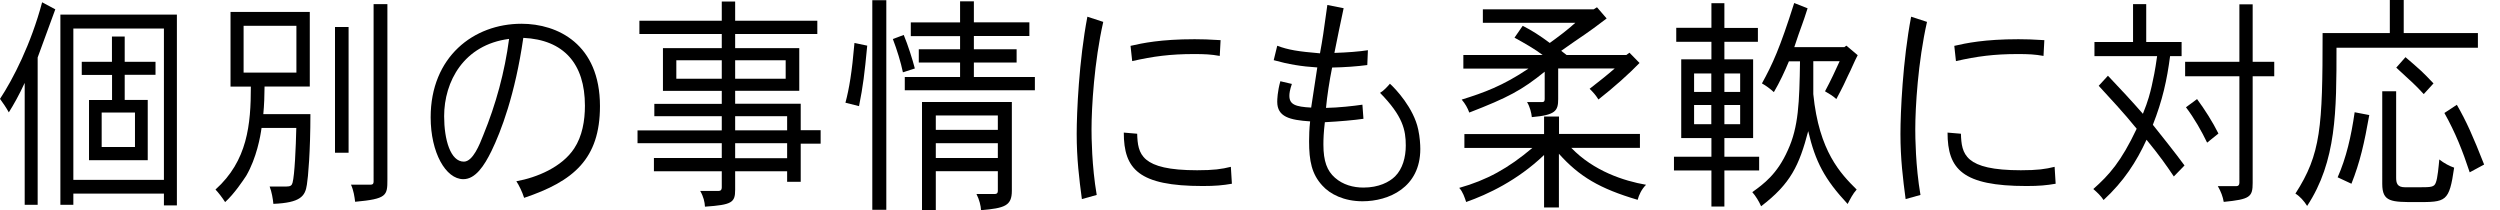 <?xml version="1.0" encoding="utf-8"?>
<!-- Generator: Adobe Illustrator 27.5.0, SVG Export Plug-In . SVG Version: 6.00 Build 0)  -->
<svg version="1.1" id="a" xmlns="http://www.w3.org/2000/svg" xmlns:xlink="http://www.w3.org/1999/xlink" x="0px" y="0px"
	 width="240.97px" height="20.27px" viewBox="0 0 240.97 20.27" style="enable-background:new 0 0 240.97 20.27;"
	 xml:space="preserve">
<g>
	<g>
		<path d="M3.62,19.74H2.38V7.99c-0.54,1.17-1.07,2.11-1.53,2.84C0.57,10.32,0.28,9.92,0,9.53c1.25-1.89,2.99-5.28,4.06-9.31
			L5.33,0.9c-0.42,1.17-1.49,4.05-1.7,4.64V19.74z M17.05,1.41V19.8h-1.25v-1.14H7.07v1.08H5.82V1.41H17.05z M7.07,2.75v14.59h8.73
			V2.75H7.07z M12.02,3.52v2.44h2.97v1.25h-2.97v2.42h2.22v5.81H8.58V9.64h2.22V7.22H7.88V5.96h2.91V3.52H12.02z M9.8,10.85v3.32
			h3.21v-3.32H9.8z"/>
		<path d="M29.86,1.14v7.2H25.5c0,0.81-0.04,1.83-0.12,2.66h4.54c0,3.59-0.22,6.1-0.34,6.8c-0.16,1.12-0.63,1.74-3.23,1.85
			c-0.04-0.46-0.16-1.17-0.36-1.67h1.6c0.42,0,0.54-0.11,0.61-0.37c0.2-0.73,0.32-3.41,0.36-5.28h-3.35c-0.1,0.79-0.48,2.9-1.47,4.6
			c-0.3,0.46-1.15,1.74-2.04,2.55c-0.28-0.44-0.65-0.92-0.93-1.21c3.09-2.77,3.41-6.27,3.41-9.92h-1.96v-7.2H29.86z M23.48,2.49V7
			h5.09V2.49H23.48z M33.6,2.6v12.12h-1.31V2.6H33.6z M37.34,0.4v16.92c0,1.54-0.06,1.85-3.11,2.13c-0.06-0.48-0.14-1.08-0.4-1.65
			h1.9c0.2,0,0.28-0.09,0.28-0.29V0.4H37.34z"/>
		<path d="M49.77,17.47c1.96-0.35,4.4-1.36,5.58-3.17c0.77-1.17,1.03-2.66,1.03-4.11c0-4.05-2.04-6.36-5.94-6.54
			c-0.79,5.48-2.16,9.04-3.07,10.91c-0.69,1.41-1.54,2.71-2.71,2.71c-1.7,0-3.15-2.57-3.15-5.96c0-5.83,4.14-9.02,8.75-9.02
			c3.49,0,7.57,1.96,7.57,7.94c0,5.08-2.54,7.24-7.31,8.84C50.34,18.5,50.02,17.84,49.77,17.47z M42.81,11.2
			c0,2.27,0.61,4.38,1.9,4.38c0.87,0,1.52-1.65,1.88-2.57c1.21-2.95,2.06-6.07,2.48-9.26C44.7,4.31,42.81,7.86,42.81,11.2z"/>
		<path d="M70.86,0.15V2h7.92v1.28h-7.92v1.36h6.18v4.11h-6.18v1.25h6.32v2.55h1.92v1.3h-1.92v3.67h-1.31v-1.01h-5.01v1.78
			c0,1.23-0.3,1.45-2.91,1.63c-0.02-0.44-0.14-0.97-0.46-1.52h1.8c0.18,0,0.28-0.11,0.28-0.33v-1.56h-6.54v-1.28h6.54V13.8h-8.12
			v-1.23h8.12V11.2h-6.5v-1.19h6.5V8.76h-5.67V4.64h5.67V3.28h-7.94V2h7.94V0.15H70.86z M65.19,5.81v1.78h4.38V5.81H65.19z
			 M70.86,5.81v1.78h4.87V5.81H70.86z M70.86,11.2v1.36h5.01V11.2H70.86z M70.86,13.8v1.45h5.01V13.8H70.86z"/>
		<path d="M83.59,4.4c-0.26,2.75-0.4,3.87-0.79,5.83L81.49,9.9c0.36-1.34,0.63-2.95,0.87-5.76L83.59,4.4z M85.43,0.02v20.2h-1.35
			V0.02H85.43z M87.11,3.37c0.4,0.95,0.85,2.38,1.07,3.23l-1.15,0.37c-0.2-0.97-0.57-2.16-0.97-3.21L87.11,3.37z M93.87,0.13v2.02
			h5.35v1.32h-5.35v1.28h4.12v1.28h-4.12v1.39h5.88v1.28H87.21V7.42h5.33V6.03h-3.98V4.75h3.98V3.48h-4.75V2.16h4.75V0.13H93.87z
			 M97.53,9.83v8.56c0,1.45-0.69,1.67-2.97,1.87c-0.02-0.42-0.16-1.01-0.44-1.56h1.76c0.2,0,0.3-0.09,0.3-0.29V16.5H90.2v3.74h-1.33
			V9.83H97.53z M90.2,11.13v1.39h5.98v-1.39H90.2z M90.2,13.8v1.43h5.98V13.8H90.2z"/>
		<path d="M106.34,2.11c-0.87,3.85-1.13,8.23-1.13,10.36c0,0.7,0.02,3.52,0.5,6.32l-1.43,0.4c-0.26-1.94-0.5-3.89-0.5-6.29
			c0-2.05,0.22-7.06,1.03-11.29L106.34,2.11z M109.61,12.89c0.06,1.96,0.34,3.52,5.78,3.52c1.6,0,2.36-0.11,3.25-0.33l0.1,1.63
			c-0.87,0.15-1.58,0.22-2.81,0.22c-6.18,0-7.61-1.63-7.61-5.15L109.61,12.89z M117.57,5.39c-0.85-0.15-1.41-0.18-2.5-0.18
			c-2.26,0-3.92,0.22-5.94,0.68l-0.16-1.47c1.13-0.26,2.91-0.64,6.18-0.64c0.65,0,1.43,0.02,2.5,0.09L117.57,5.39z"/>
		<path d="M129.51,0.79c-0.16,0.68-0.77,3.72-0.89,4.31c1.23-0.04,2.42-0.13,3.23-0.26l-0.06,1.43c-0.97,0.13-2.2,0.22-3.39,0.24
			c-0.26,1.28-0.49,2.79-0.59,3.89c1.19-0.02,2.63-0.18,3.51-0.31l0.1,1.36c-0.87,0.13-2.36,0.26-3.72,0.33
			c-0.12,0.99-0.14,1.65-0.14,2.16c0,1.61,0.36,2.53,1.11,3.19c0.77,0.68,1.76,0.95,2.75,0.95c1.48,0,2.49-0.53,3.05-1.08
			c0.73-0.73,1.03-1.85,1.03-2.97c0-1.5-0.28-2.84-2.48-5.08c0.32-0.18,0.69-0.57,0.95-0.88c0.54,0.48,2.3,2.35,2.73,4.42
			c0.16,0.73,0.2,1.47,0.2,1.87c0,3.72-3.05,5.04-5.57,5.04c-1.78,0-3.13-0.68-3.88-1.52c-1.01-1.1-1.27-2.35-1.27-4.27
			c0-0.55,0.02-1.19,0.1-1.91c-1.98-0.13-3.17-0.44-3.17-1.89c0-0.22,0.02-0.97,0.3-1.98l1.11,0.26c-0.2,0.59-0.24,0.9-0.24,1.14
			c0,0.84,0.57,1.06,2.1,1.14c0.16-1.08,0.38-2.53,0.59-3.87c-1.51-0.09-2.81-0.31-4.2-0.7l0.34-1.39c1.07,0.4,2,0.55,4.12,0.73
			c0.26-1.41,0.34-1.98,0.71-4.66L129.51,0.79z"/>
		<path d="M150.27,11.22v1.69h7.8v1.34h-6.62c2.16,2.24,5.07,3.19,7.21,3.56c-0.44,0.44-0.69,0.99-0.81,1.45
			c-3.66-1.08-5.62-2.24-7.59-4.44V20h-1.43v-5.06c-2.57,2.46-5.46,3.81-7.51,4.53c-0.14-0.42-0.32-0.99-0.67-1.36
			c2.67-0.75,4.73-1.89,7.05-3.85h-6.55v-1.34h7.68v-1.69H150.27z M153.93,0.7l0.93,1.08c-1.01,0.77-1.56,1.17-2.1,1.54
			c-0.59,0.4-1.19,0.81-2.28,1.58L151,5.3h5.76l0.3-0.22l0.97,0.99c-0.95,0.99-2.44,2.33-3.96,3.52c-0.26-0.42-0.49-0.68-0.85-1.03
			c0.87-0.68,1.64-1.28,2.42-1.96h-5.45v2.95c0,1.14-0.26,1.54-2.54,1.74c-0.04-0.4-0.18-0.99-0.46-1.45h1.46
			c0.18,0,0.24-0.09,0.24-0.29V6.91c-2.2,1.78-3.53,2.49-7.27,3.94c-0.16-0.44-0.38-0.84-0.73-1.25c2.12-0.66,3.96-1.32,6.44-2.99
			h-6.28V5.3h7.64c-0.75-0.57-1.68-1.1-2.71-1.67l0.79-1.14c0.85,0.42,1.7,0.97,2.61,1.65c0.79-0.57,1.68-1.23,2.46-1.94h-8.91V0.9
			h10.68L153.93,0.7z"/>
		<path d="M166.21,0.31v2.38h3.23v1.34h-3.23v1.69h2.77v7.59h-2.77v1.8h3.35v1.32h-3.35v3.48h-1.25v-3.48h-3.61v-1.32h3.61v-1.8
			h-2.91V5.72h2.91V4.03h-3.39V2.68h3.39V0.31H166.21z M163.29,7.08v1.78h1.66V7.08H163.29z M163.29,10.12v1.85h1.66v-1.85H163.29z
			 M166.21,7.08v1.78h1.52V7.08H166.21z M166.21,10.12v1.85h1.52v-1.85H166.21z M177.79,4.53l0.18-0.13l1.09,0.92
			c-0.3,0.55-0.65,1.43-0.93,1.96c-0.24,0.53-0.51,1.12-1.13,2.27c-0.3-0.29-0.71-0.53-1.09-0.75c0.58-1.08,1.01-2.02,1.41-2.9
			h-2.54v3.17c0.55,5.54,2.65,7.68,4.18,9.2c-0.38,0.42-0.61,0.9-0.87,1.39c-2.22-2.38-3.11-4.07-3.8-7.02
			c-0.87,3.3-1.68,5.06-4.54,7.24c-0.2-0.46-0.52-0.99-0.85-1.36c1.07-0.77,2.4-1.72,3.43-4.05c1.03-2.24,1.11-4.58,1.17-8.56h-1.07
			c-0.4,0.97-0.89,2.02-1.45,2.97c-0.34-0.31-0.75-0.62-1.15-0.84c1.03-1.87,1.72-3.37,3.11-7.75l1.29,0.51
			c-0.24,0.79-0.4,1.19-0.55,1.63c-0.2,0.53-0.4,1.12-0.73,2.11H177.79z"/>
		<path d="M185.74,2.11c-0.87,3.85-1.13,8.23-1.13,10.36c0,0.7,0.02,3.52,0.5,6.32l-1.43,0.4c-0.26-1.94-0.5-3.89-0.5-6.29
			c0-2.05,0.22-7.06,1.03-11.29L185.74,2.11z M189.01,12.89c0.06,1.96,0.34,3.52,5.78,3.52c1.6,0,2.36-0.11,3.25-0.33l0.1,1.63
			c-0.87,0.15-1.58,0.22-2.81,0.22c-6.18,0-7.61-1.63-7.61-5.15L189.01,12.89z M196.97,5.39c-0.85-0.15-1.41-0.18-2.5-0.18
			c-2.26,0-3.92,0.22-5.94,0.68l-0.16-1.47c1.13-0.26,2.91-0.64,6.18-0.64c0.65,0,1.43,0.02,2.5,0.09L196.97,5.39z"/>
		<path d="M206.87,0.4v3.65h3.41v1.36h-1.11c-0.3,2.31-0.73,4.25-1.66,6.62c0.36,0.44,2.4,3.01,3.05,3.92l-1.03,1.06
			c-0.71-1.06-1.35-1.98-2.63-3.54c-0.97,2.11-2.18,4-4.14,5.81c-0.26-0.4-0.61-0.73-0.99-1.06c1.53-1.36,2.67-2.62,4.18-5.81
			c-1.21-1.5-2.62-3.01-3.66-4.14l0.89-0.97c1.19,1.25,2.34,2.49,3.37,3.67c0.52-1.28,0.69-2,0.85-2.68
			c0.16-0.73,0.32-1.43,0.52-2.88h-6.04V4.05h3.72V0.4H206.87z M217.13,0.42v5.54h2.08v1.39h-2.08v10.28c0,1.36-0.26,1.58-2.79,1.83
			c-0.08-0.48-0.26-0.99-0.57-1.52h1.8c0.18,0,0.28-0.11,0.28-0.33V7.35h-5.23V5.96h5.23V0.42H217.13z M211.77,9.55
			c0.73,0.99,1.49,2.18,2.06,3.32l-1.09,0.88c-0.52-1.08-1.23-2.35-2.04-3.41L211.77,9.55z"/>
		<path d="M231.69,0v3.19h7.15V4.6h-13.63c0,6.12,0,10.94-2.83,15.25c-0.3-0.48-0.69-0.92-1.13-1.19c2.46-3.81,2.62-6.4,2.62-15.47
			h6.48V0H231.69z M228.37,11.09c-0.48,2.71-0.89,4.53-1.72,6.62l-1.33-0.62c0.83-1.87,1.31-3.96,1.64-6.27L228.37,11.09z
			 M230.96,8.8v8.3c0,0.53,0.08,0.95,0.85,0.95h1.43c1.09,0,1.39-0.02,1.54-0.44c0.18-0.42,0.28-1.63,0.34-2.24
			c0.46,0.37,1.03,0.66,1.43,0.79c-0.48,3.32-0.77,3.32-3.62,3.32c-2.44,0-3.31,0-3.31-1.76V8.8H230.96z M233.62,9.07
			c-0.81-0.88-1.09-1.12-2.65-2.55l0.89-1.01c1.53,1.32,1.59,1.36,2.7,2.53L233.62,9.07z M236.81,10.1
			c0.93,1.61,1.56,3.04,2.63,5.76l-1.39,0.75c-0.69-2.09-1.38-3.83-2.44-5.72L236.81,10.1z"/>
	</g>
</g>
</svg>
